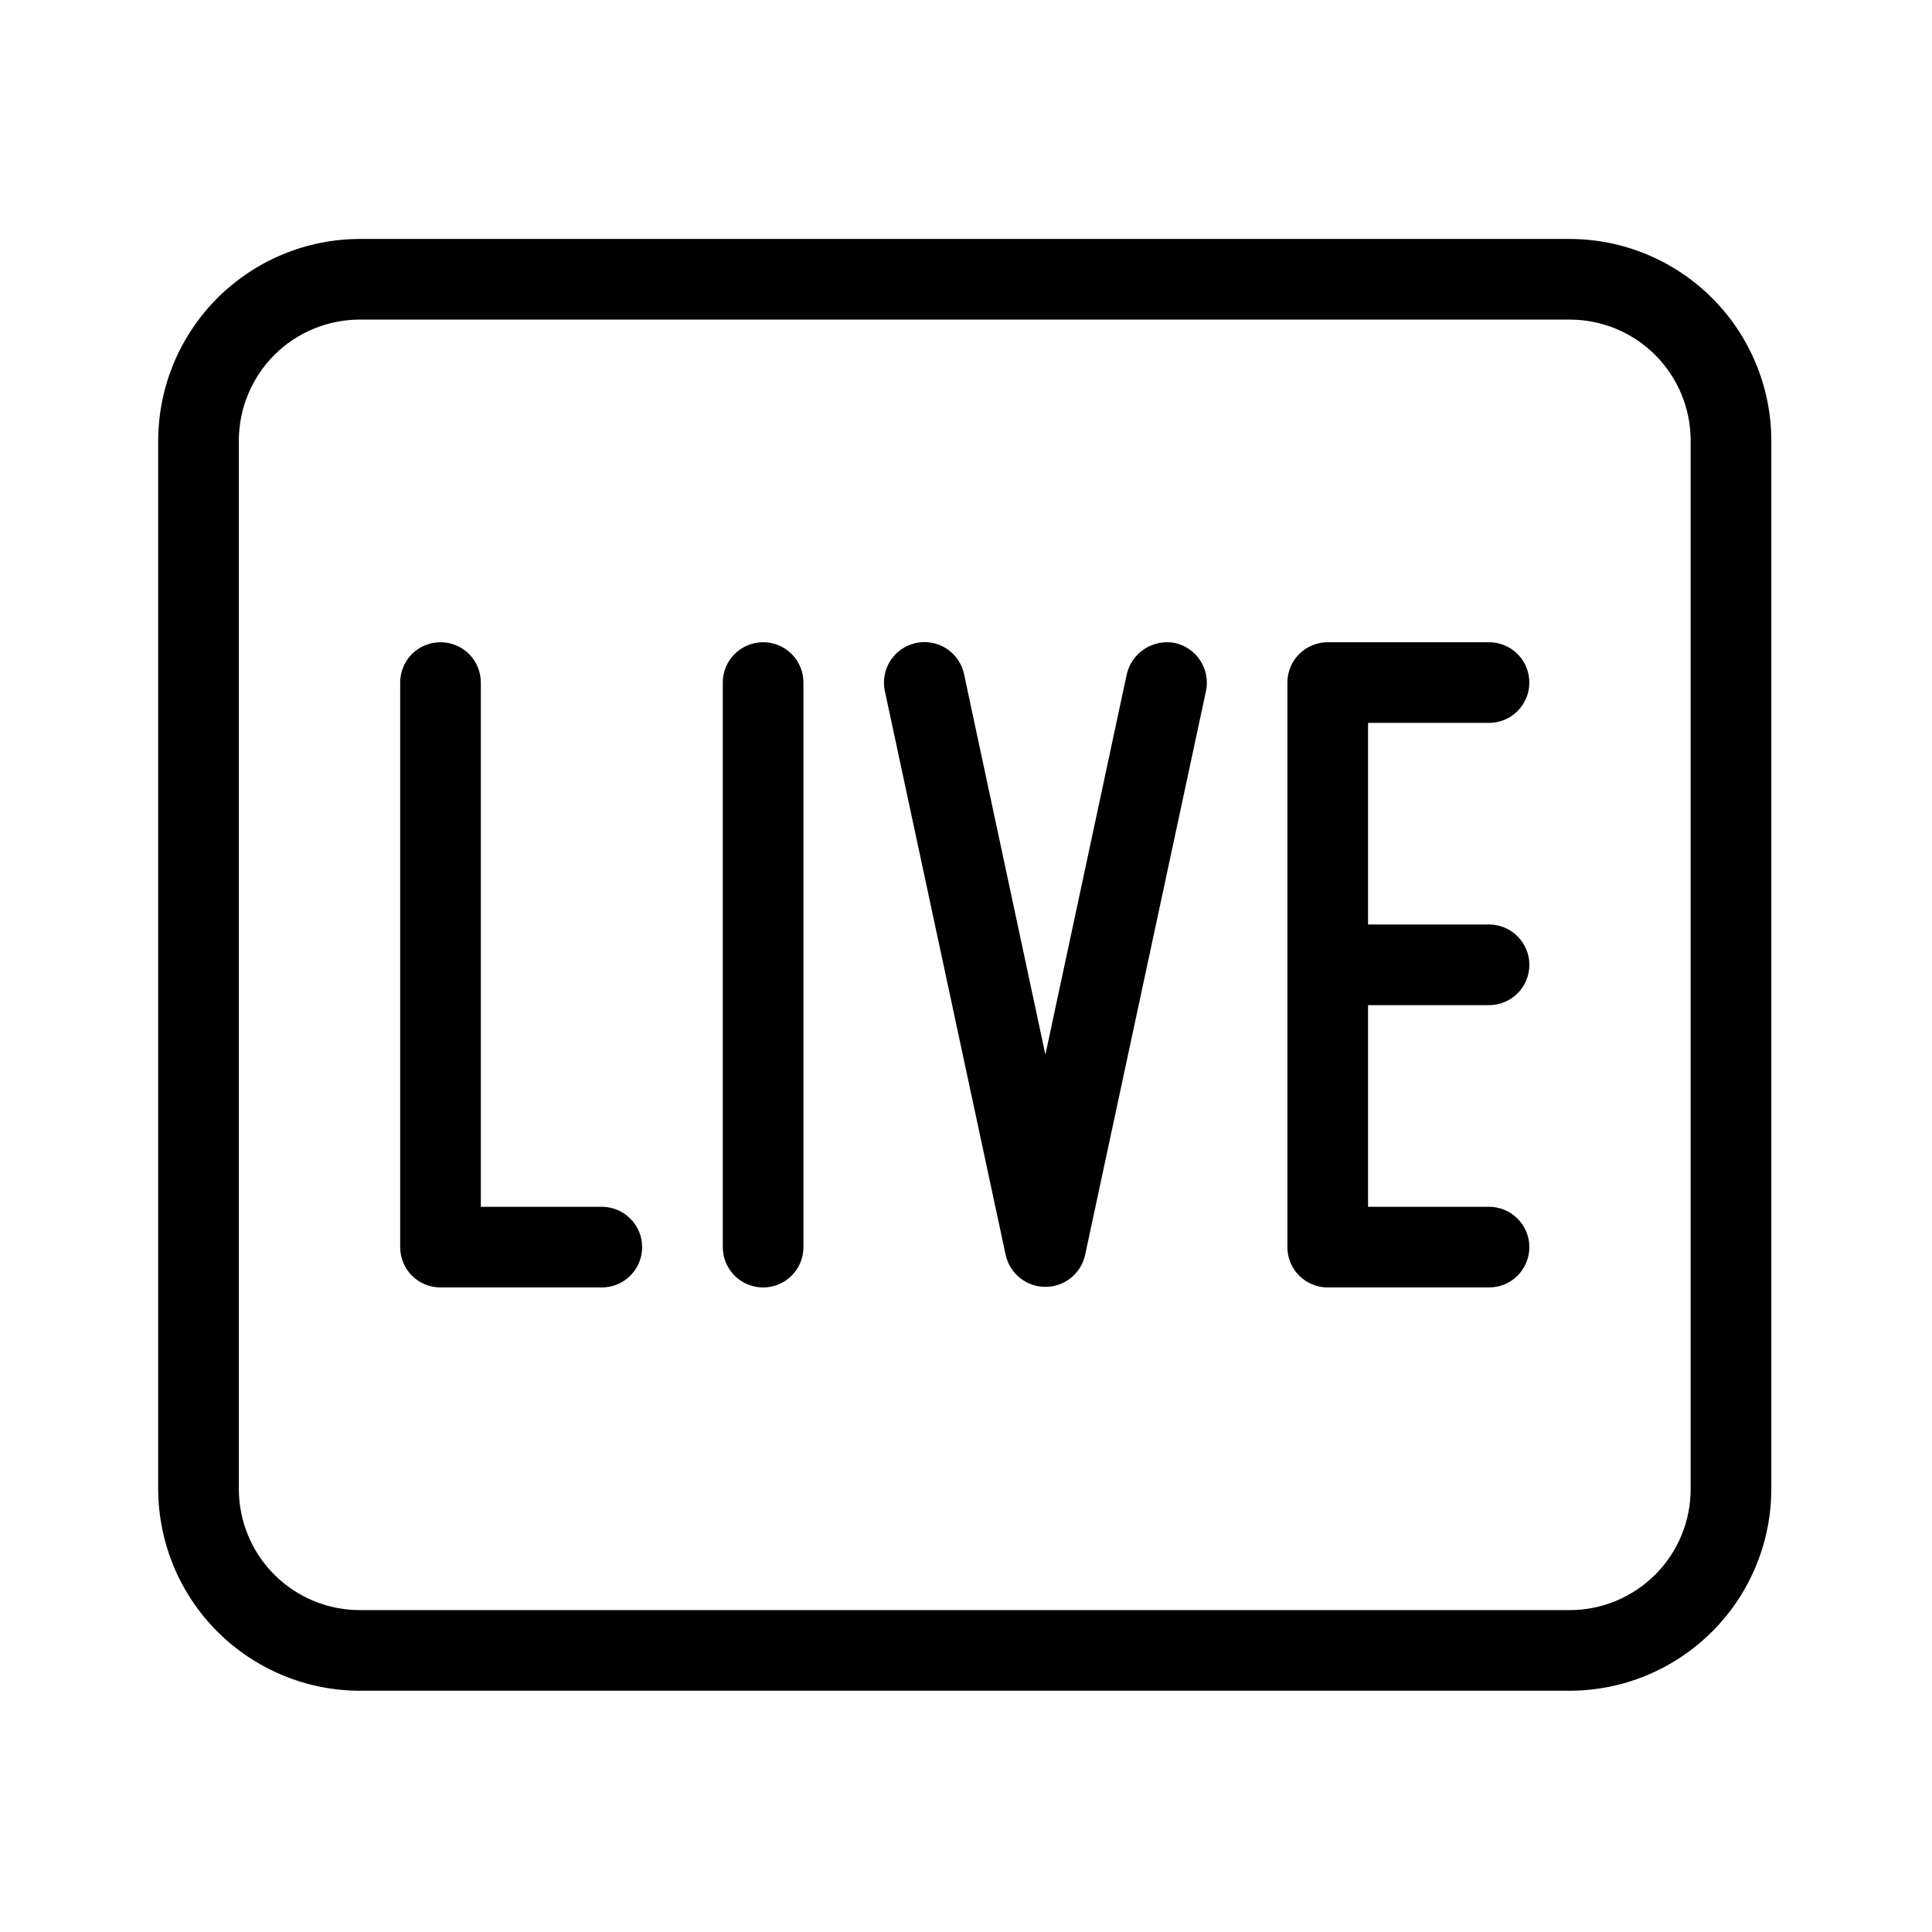<?xml version="1.0" encoding="UTF-8"?> <svg xmlns="http://www.w3.org/2000/svg" xmlns:xlink="http://www.w3.org/1999/xlink" width="200" zoomAndPan="magnify" viewBox="0 0 150 150" height="200" preserveAspectRatio="xMidYMid meet" version="1.2"><defs><clipPath id="2753759692"><path d="M 12.277 18.551 L 137.527 18.551 L 137.527 131.801 L 12.277 131.801 Z M 12.277 18.551 "></path></clipPath></defs><g id="a13ec379c9"><g clip-rule="nonzero" clip-path="url(#2753759692)"><path style=" stroke:none;fill-rule:nonzero;fill:#000000;fill-opacity:1;" d="M 121.871 18.551 L 27.938 18.551 C 26.91 18.555 25.895 18.656 24.887 18.855 C 23.879 19.059 22.898 19.355 21.953 19.75 C 21.004 20.145 20.102 20.625 19.246 21.199 C 18.395 21.77 17.602 22.418 16.875 23.145 C 16.148 23.871 15.5 24.66 14.93 25.516 C 14.359 26.371 13.875 27.27 13.48 28.219 C 13.09 29.168 12.789 30.148 12.59 31.152 C 12.387 32.16 12.285 33.18 12.281 34.207 L 12.281 115.613 C 12.285 116.641 12.387 117.66 12.59 118.664 C 12.789 119.672 13.09 120.652 13.48 121.602 C 13.875 122.551 14.359 123.449 14.93 124.305 C 15.5 125.16 16.148 125.949 16.875 126.676 C 17.602 127.402 18.395 128.051 19.246 128.621 C 20.102 129.191 21.004 129.676 21.953 130.07 C 22.898 130.465 23.879 130.762 24.887 130.965 C 25.895 131.164 26.91 131.266 27.938 131.27 L 121.871 131.27 C 122.898 131.266 123.914 131.164 124.922 130.965 C 125.93 130.762 126.906 130.465 127.855 130.07 C 128.805 129.676 129.707 129.191 130.559 128.621 C 131.414 128.051 132.203 127.402 132.93 126.676 C 133.656 125.949 134.305 125.16 134.879 124.305 C 135.449 123.449 135.93 122.551 136.324 121.602 C 136.719 120.652 137.02 119.672 137.219 118.664 C 137.422 117.66 137.523 116.641 137.523 115.613 L 137.523 34.207 C 137.523 33.18 137.422 32.16 137.219 31.152 C 137.02 30.148 136.719 29.168 136.324 28.219 C 135.93 27.27 135.449 26.371 134.879 25.516 C 134.305 24.66 133.656 23.871 132.93 23.145 C 132.203 22.418 131.414 21.77 130.559 21.199 C 129.707 20.625 128.805 20.145 127.855 19.75 C 126.906 19.355 125.93 19.059 124.922 18.855 C 123.914 18.656 122.898 18.555 121.871 18.551 Z M 131.262 115.613 C 131.262 116.23 131.203 116.84 131.082 117.445 C 130.961 118.051 130.785 118.637 130.547 119.207 C 130.312 119.777 130.023 120.32 129.68 120.832 C 129.336 121.344 128.949 121.82 128.512 122.254 C 128.074 122.691 127.602 123.082 127.09 123.422 C 126.574 123.766 126.035 124.055 125.465 124.293 C 124.895 124.527 124.309 124.707 123.703 124.828 C 123.098 124.945 122.488 125.008 121.871 125.008 L 27.938 125.008 C 27.32 125.008 26.711 124.945 26.105 124.828 C 25.5 124.707 24.914 124.527 24.344 124.293 C 23.773 124.055 23.23 123.766 22.719 123.422 C 22.207 123.082 21.73 122.691 21.297 122.254 C 20.859 121.82 20.469 121.344 20.129 120.832 C 19.785 120.32 19.496 119.777 19.262 119.207 C 19.023 118.637 18.844 118.051 18.727 117.445 C 18.605 116.84 18.543 116.23 18.543 115.613 L 18.543 34.207 C 18.543 33.59 18.605 32.98 18.727 32.375 C 18.844 31.77 19.023 31.18 19.262 30.613 C 19.496 30.043 19.785 29.5 20.129 28.988 C 20.469 28.477 20.859 28 21.297 27.562 C 21.73 27.129 22.207 26.738 22.719 26.395 C 23.23 26.055 23.773 25.766 24.344 25.527 C 24.914 25.293 25.5 25.113 26.105 24.992 C 26.711 24.875 27.32 24.812 27.938 24.812 L 121.871 24.812 C 122.488 24.812 123.098 24.875 123.703 24.992 C 124.309 25.113 124.895 25.293 125.465 25.527 C 126.035 25.766 126.574 26.055 127.09 26.395 C 127.602 26.738 128.074 27.129 128.512 27.562 C 128.949 28 129.336 28.477 129.68 28.988 C 130.023 29.5 130.312 30.043 130.547 30.613 C 130.785 31.18 130.961 31.77 131.082 32.375 C 131.203 32.98 131.262 33.59 131.262 34.207 Z M 131.262 115.613 "></path></g><path style=" stroke:none;fill-rule:nonzero;fill:#000000;fill-opacity:1;" d="M 46.723 93.695 L 37.332 93.695 L 37.332 52.992 C 37.332 52.578 37.25 52.18 37.094 51.793 C 36.934 51.41 36.707 51.07 36.414 50.777 C 36.121 50.484 35.781 50.258 35.398 50.102 C 35.016 49.941 34.617 49.863 34.199 49.863 C 33.785 49.863 33.387 49.941 33 50.102 C 32.617 50.258 32.281 50.484 31.984 50.777 C 31.691 51.07 31.465 51.41 31.309 51.793 C 31.148 52.18 31.07 52.578 31.07 52.992 L 31.07 96.828 C 31.07 97.242 31.148 97.641 31.309 98.027 C 31.465 98.41 31.691 98.746 31.984 99.043 C 32.281 99.336 32.617 99.562 33 99.719 C 33.387 99.879 33.785 99.957 34.199 99.957 L 46.723 99.957 C 47.141 99.957 47.539 99.879 47.922 99.719 C 48.305 99.562 48.645 99.336 48.938 99.043 C 49.23 98.746 49.457 98.41 49.617 98.027 C 49.777 97.641 49.855 97.242 49.855 96.828 C 49.855 96.41 49.777 96.012 49.617 95.629 C 49.457 95.246 49.23 94.906 48.938 94.613 C 48.645 94.32 48.305 94.094 47.922 93.934 C 47.539 93.777 47.141 93.695 46.723 93.695 Z M 46.723 93.695 "></path><path style=" stroke:none;fill-rule:nonzero;fill:#000000;fill-opacity:1;" d="M 59.25 49.863 C 58.832 49.863 58.434 49.941 58.051 50.102 C 57.668 50.258 57.328 50.484 57.035 50.777 C 56.742 51.07 56.516 51.41 56.355 51.793 C 56.195 52.18 56.117 52.578 56.117 52.992 L 56.117 96.828 C 56.117 97.242 56.195 97.641 56.355 98.027 C 56.516 98.41 56.742 98.746 57.035 99.043 C 57.328 99.336 57.668 99.562 58.051 99.719 C 58.434 99.879 58.832 99.957 59.25 99.957 C 59.664 99.957 60.062 99.879 60.445 99.719 C 60.832 99.562 61.168 99.336 61.461 99.043 C 61.758 98.746 61.98 98.41 62.141 98.027 C 62.301 97.641 62.379 97.242 62.379 96.828 L 62.379 52.992 C 62.379 52.578 62.301 52.18 62.141 51.793 C 61.98 51.41 61.758 51.07 61.461 50.777 C 61.168 50.484 60.832 50.258 60.445 50.102 C 60.062 49.941 59.664 49.863 59.25 49.863 Z M 59.25 49.863 "></path><path style=" stroke:none;fill-rule:nonzero;fill:#000000;fill-opacity:1;" d="M 91.215 49.918 C 90.809 49.84 90.402 49.844 89.996 49.922 C 89.59 50.004 89.211 50.156 88.863 50.379 C 88.516 50.605 88.223 50.887 87.984 51.227 C 87.746 51.562 87.582 51.934 87.484 52.336 L 81.164 81.883 L 74.848 52.336 C 74.762 51.93 74.598 51.555 74.363 51.211 C 74.125 50.867 73.832 50.586 73.484 50.355 C 73.133 50.129 72.754 49.98 72.344 49.902 C 71.934 49.828 71.527 49.832 71.117 49.922 C 70.711 50.008 70.336 50.168 69.992 50.406 C 69.648 50.641 69.363 50.934 69.137 51.281 C 68.91 51.633 68.758 52.012 68.684 52.422 C 68.605 52.832 68.613 53.238 68.699 53.648 L 78.09 97.48 C 78.176 97.828 78.309 98.152 78.5 98.449 C 78.691 98.75 78.926 99.012 79.207 99.23 C 79.484 99.453 79.793 99.621 80.129 99.738 C 80.465 99.855 80.809 99.91 81.164 99.91 C 81.52 99.91 81.867 99.855 82.203 99.738 C 82.539 99.621 82.848 99.453 83.125 99.23 C 83.402 99.012 83.641 98.75 83.832 98.449 C 84.02 98.152 84.156 97.828 84.238 97.48 L 93.633 53.648 C 93.719 53.238 93.723 52.832 93.645 52.422 C 93.566 52.012 93.418 51.633 93.191 51.285 C 92.965 50.938 92.68 50.645 92.336 50.406 C 91.996 50.172 91.621 50.008 91.215 49.918 Z M 91.215 49.918 "></path><path style=" stroke:none;fill-rule:nonzero;fill:#000000;fill-opacity:1;" d="M 115.609 56.125 C 116.023 56.125 116.422 56.043 116.805 55.887 C 117.188 55.727 117.527 55.5 117.82 55.207 C 118.113 54.914 118.34 54.574 118.5 54.191 C 118.66 53.809 118.738 53.406 118.738 52.992 C 118.738 52.578 118.66 52.18 118.5 51.793 C 118.34 51.41 118.113 51.07 117.82 50.777 C 117.527 50.484 117.188 50.258 116.805 50.102 C 116.422 49.941 116.023 49.863 115.609 49.863 L 103.082 49.863 C 102.668 49.863 102.27 49.941 101.887 50.102 C 101.5 50.258 101.164 50.484 100.871 50.777 C 100.574 51.07 100.348 51.41 100.191 51.793 C 100.031 52.18 99.953 52.578 99.953 52.992 L 99.953 96.828 C 99.953 97.242 100.031 97.641 100.191 98.027 C 100.348 98.41 100.574 98.746 100.871 99.043 C 101.164 99.336 101.5 99.562 101.887 99.719 C 102.27 99.879 102.668 99.957 103.082 99.957 L 115.609 99.957 C 116.023 99.957 116.422 99.879 116.805 99.719 C 117.188 99.562 117.527 99.336 117.82 99.043 C 118.113 98.746 118.34 98.41 118.5 98.027 C 118.66 97.641 118.738 97.242 118.738 96.828 C 118.738 96.41 118.66 96.012 118.5 95.629 C 118.34 95.246 118.113 94.906 117.82 94.613 C 117.527 94.32 117.188 94.094 116.805 93.934 C 116.422 93.777 116.023 93.695 115.609 93.695 L 106.215 93.695 L 106.215 78.039 L 115.609 78.039 C 116.023 78.039 116.422 77.961 116.805 77.801 C 117.188 77.645 117.527 77.418 117.82 77.125 C 118.113 76.832 118.34 76.492 118.5 76.109 C 118.66 75.723 118.738 75.324 118.738 74.91 C 118.738 74.496 118.66 74.094 118.5 73.711 C 118.34 73.328 118.113 72.988 117.82 72.695 C 117.527 72.402 117.188 72.176 116.805 72.016 C 116.422 71.859 116.023 71.777 115.609 71.777 L 106.215 71.777 L 106.215 56.125 Z M 115.609 56.125 "></path></g></svg> 